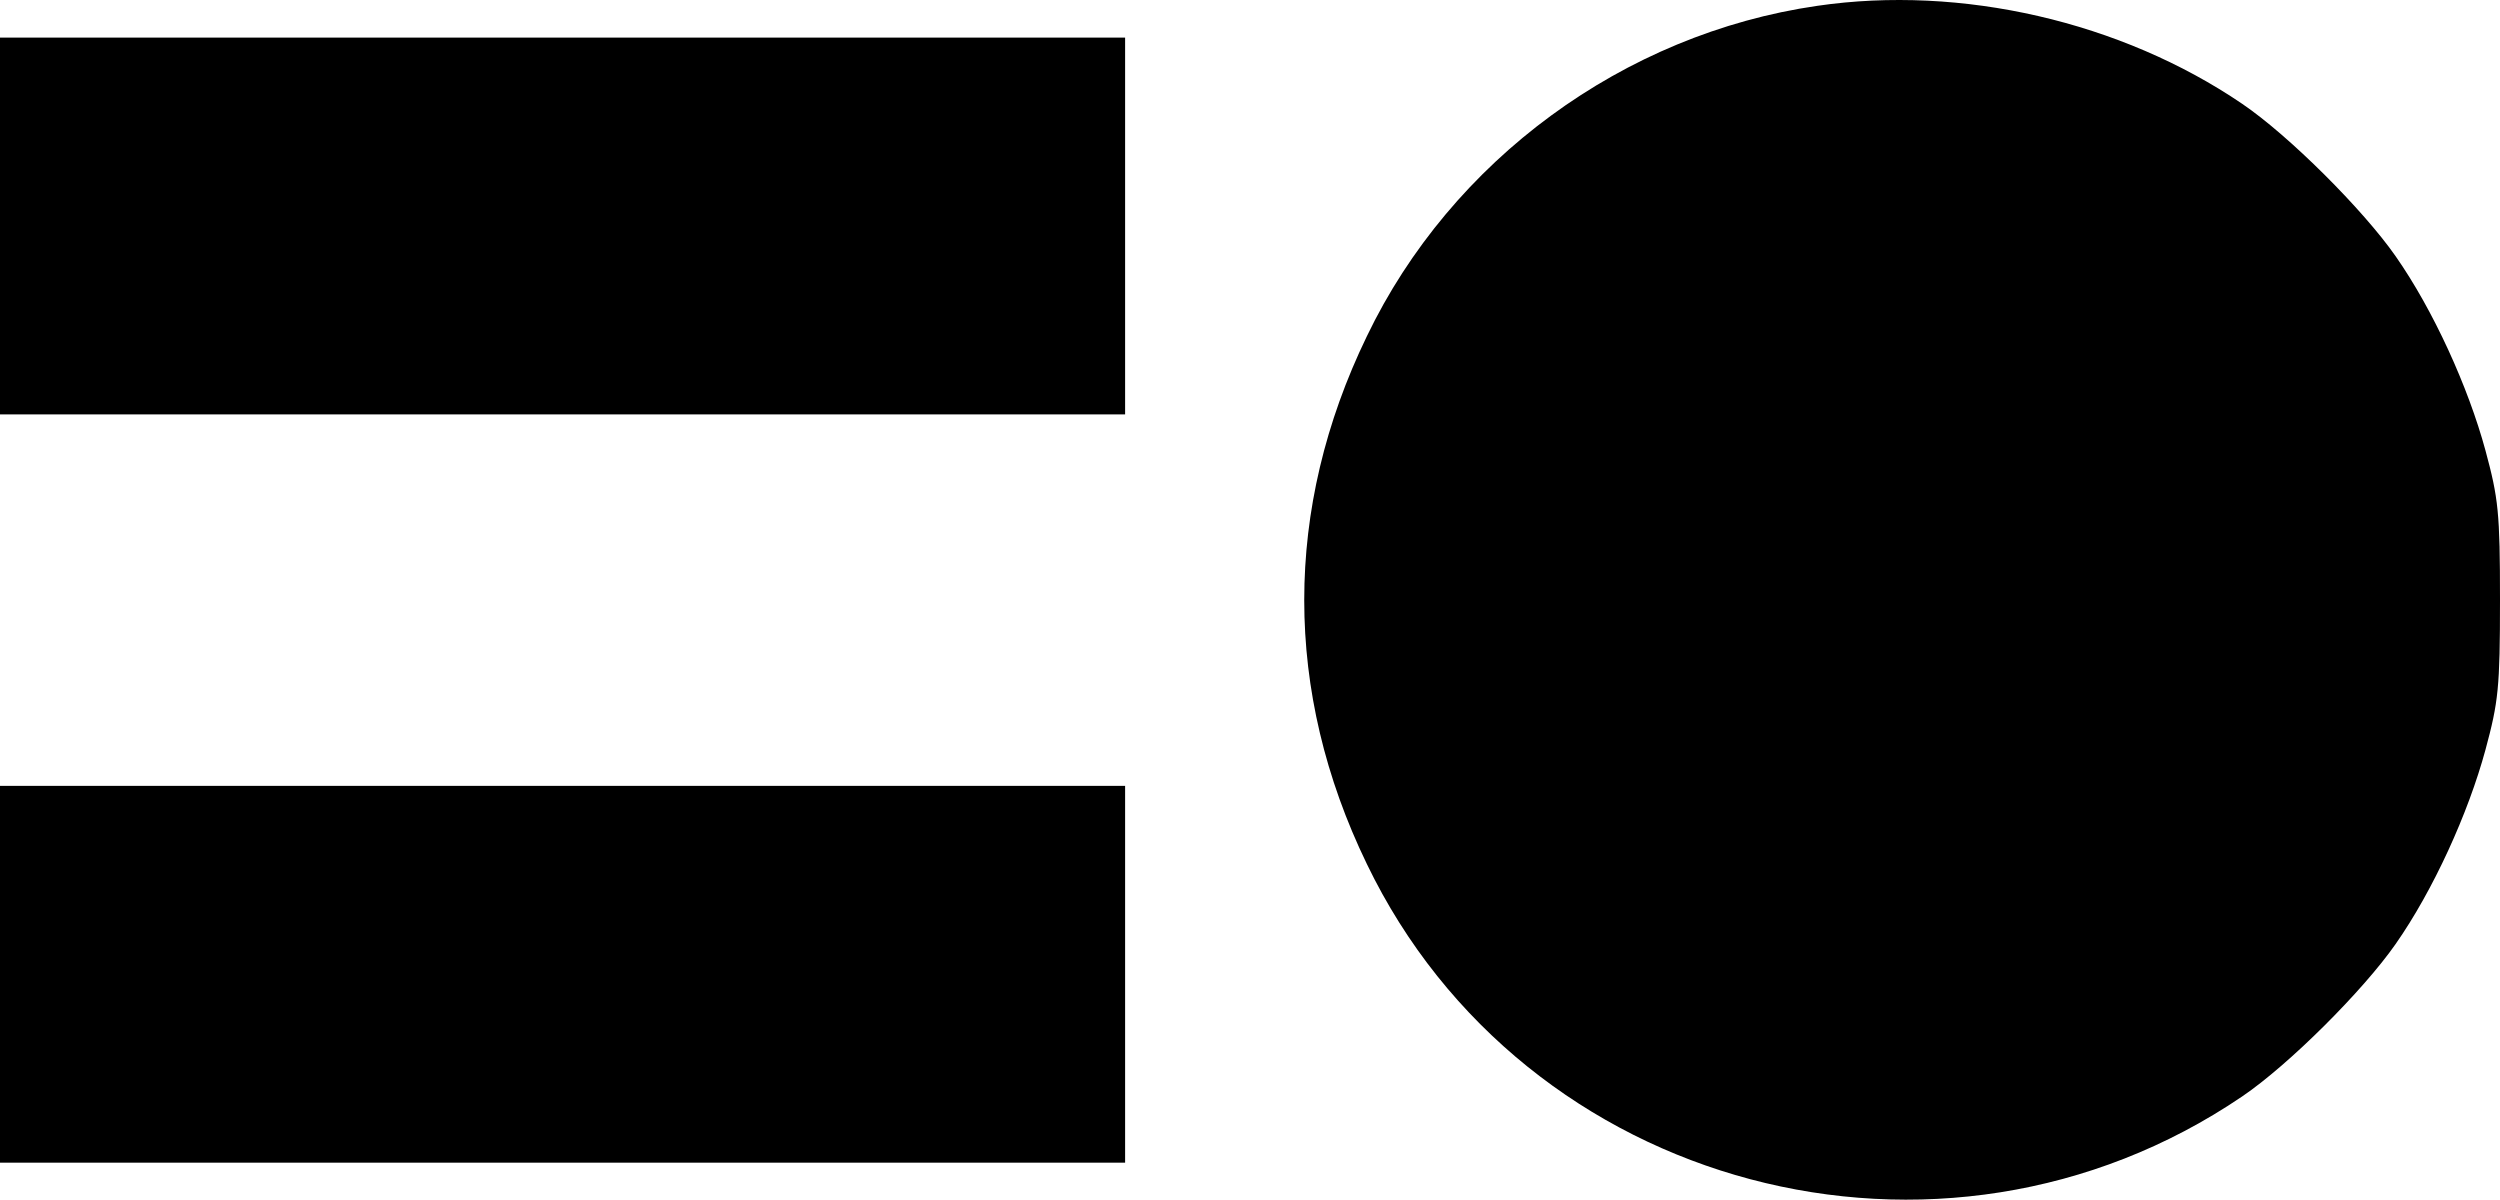<svg xmlns="http://www.w3.org/2000/svg" version="1.1" xmlns:xlink="http://www.w3.org/1999/xlink" width="464.4" height="222.85"><svg xmlns="http://www.w3.org/2000/svg" viewBox="0 0.02 464.4 222.85"><path d="M337.6 1.1c-36 5.2-68 28.7-83.7 61.4-15.5 32-15.5 66 0 98 29.2 60.6 106.6 81.2 162.6 43.2 8.7-5.9 22.5-19.7 28.5-28.3 7-10 13.5-24.3 16.7-36.1 2.4-8.9 2.7-11.5 2.7-27.8s-.3-18.9-2.7-27.8c-3.2-11.8-9.7-26.1-16.7-36.1-6-8.6-19.8-22.4-28.5-28.3C394 4 364.3-2.8 337.6 1.1M0 42v35h209V7H0zM0 181v35h209v-70H0z"></path></svg><style>@media (prefers-color-scheme: light) { :root { filter: none; } }
@media (prefers-color-scheme: dark) { :root { filter: none; } }
</style></svg>
